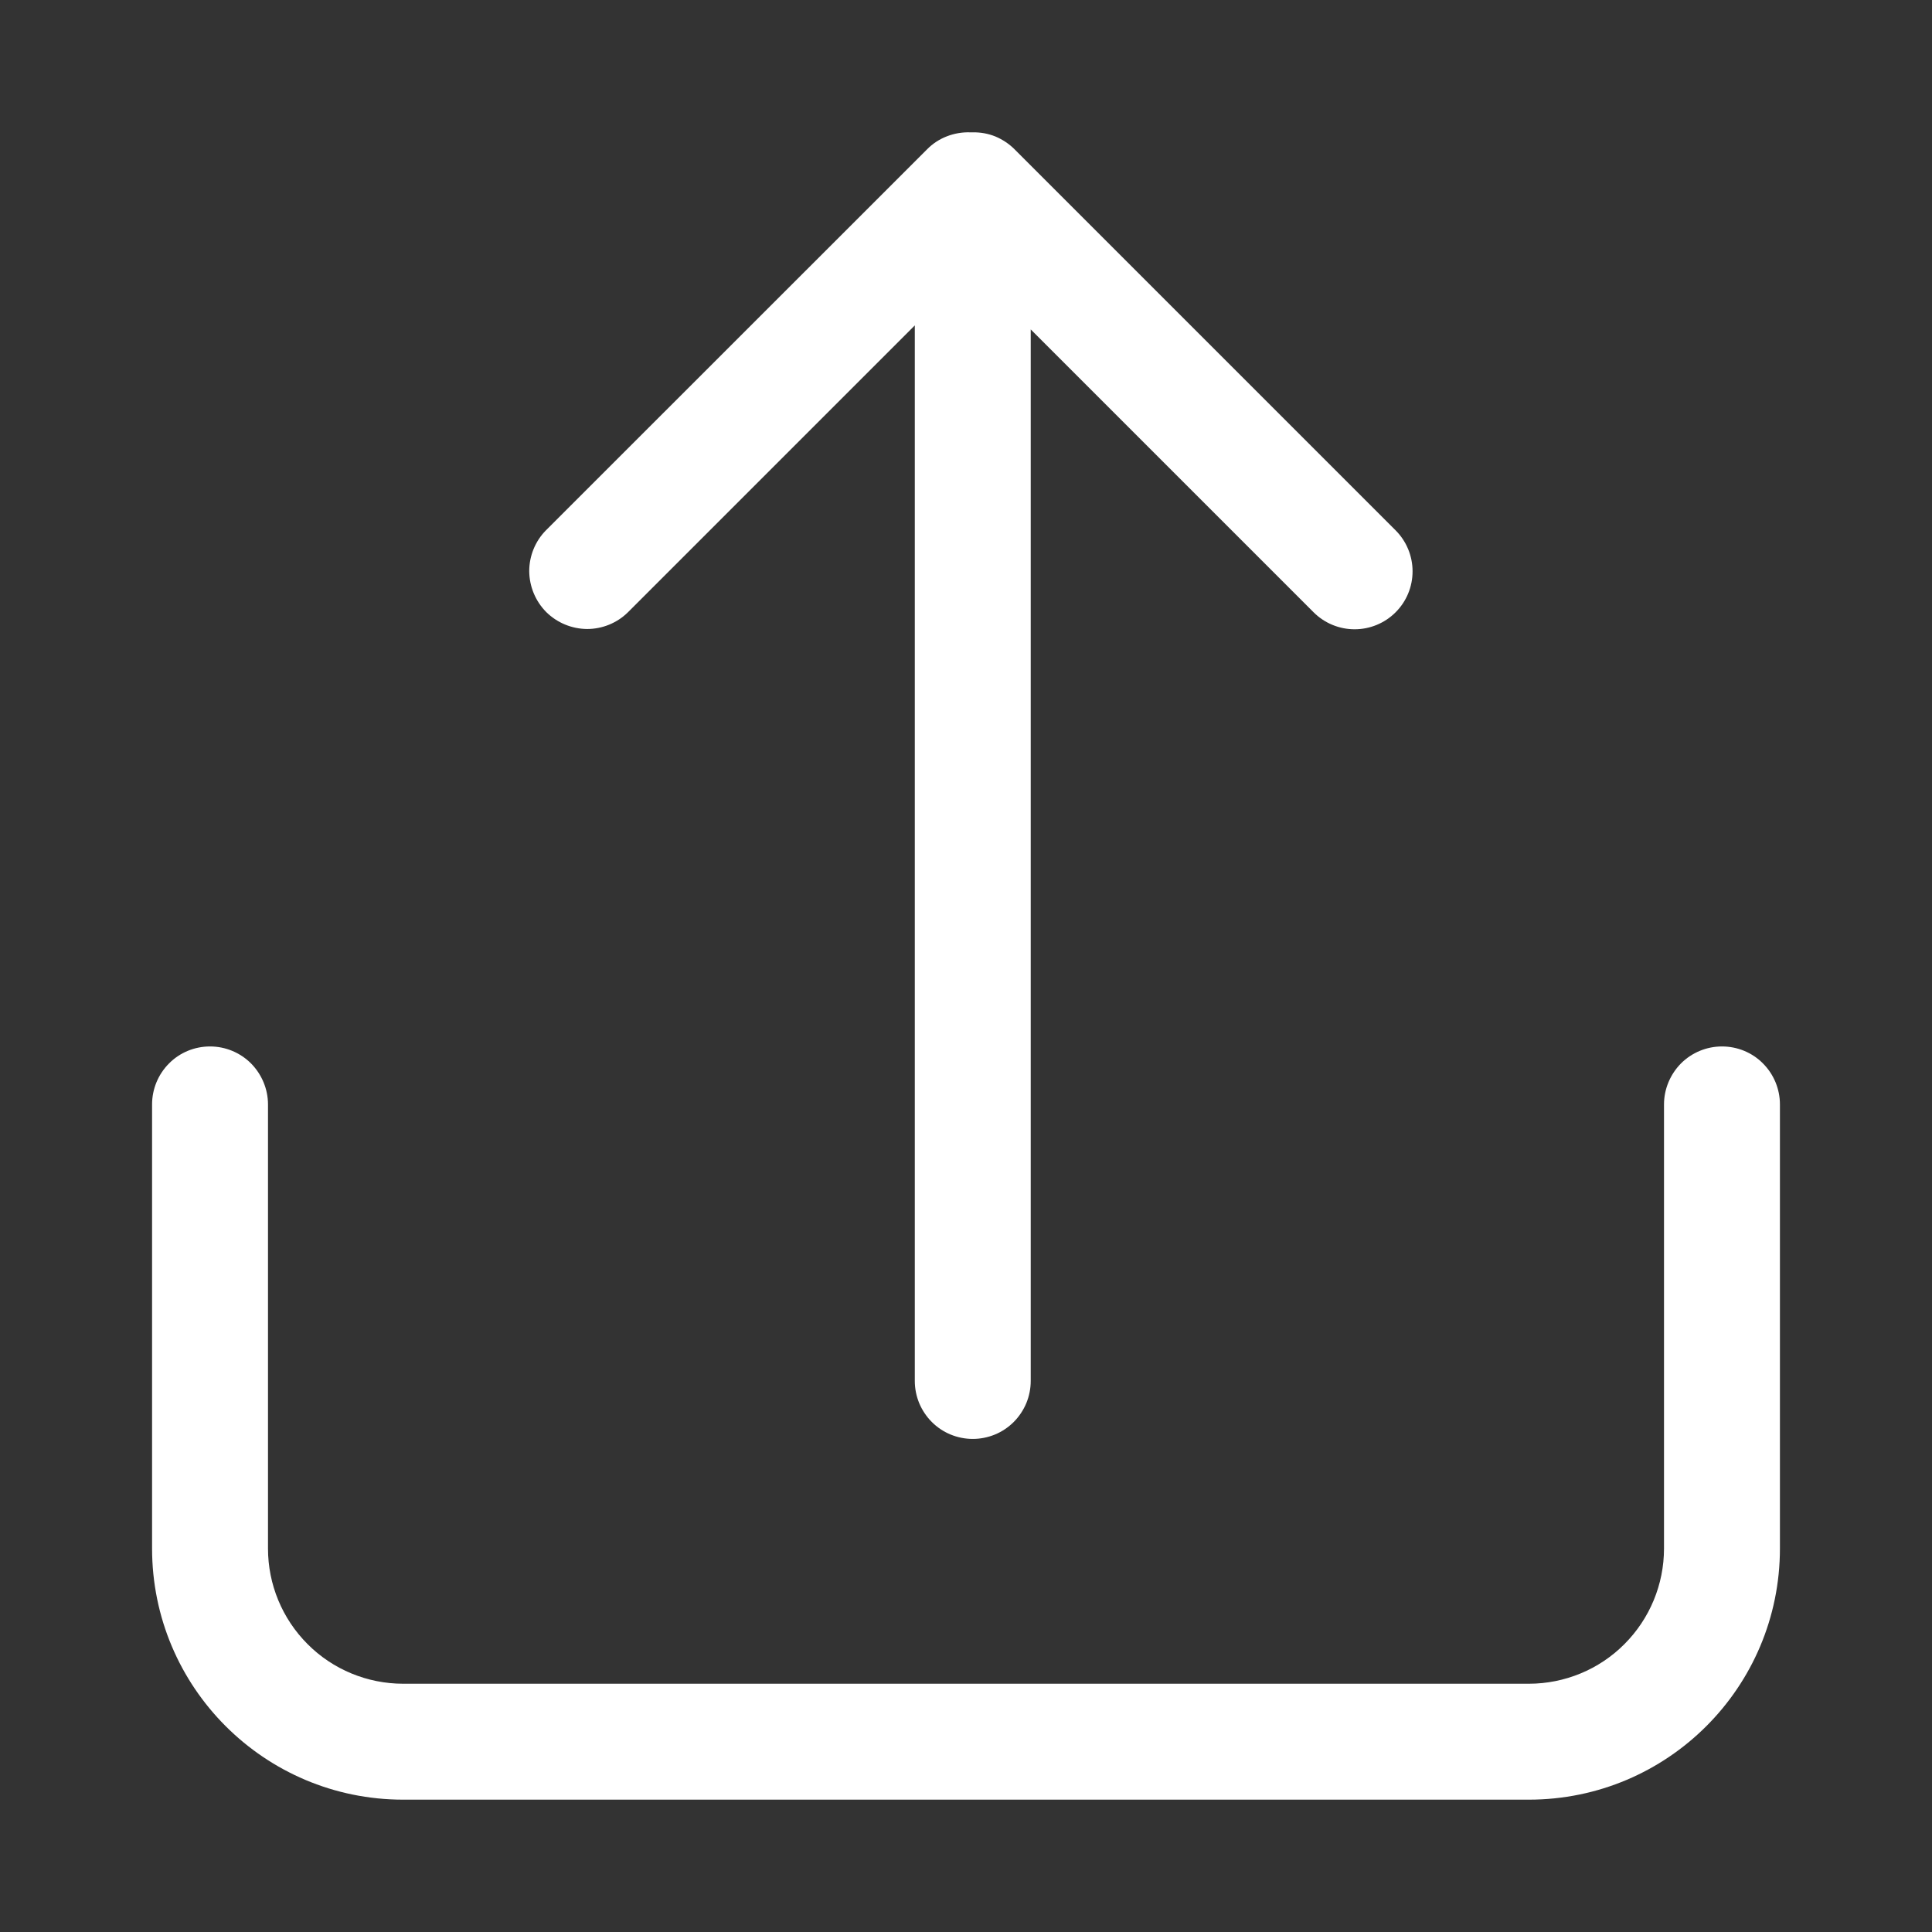 <?xml version="1.0" encoding="UTF-8"?> <svg xmlns="http://www.w3.org/2000/svg" width="14" height="14" viewBox="0 0 14 14" fill="none"><rect x="0" y="0" width="14" height="14" fill="#333333" stroke="none"/><path d="M6.629 10.007C6.629 10.062 6.64 10.117 6.661 10.168C6.682 10.218 6.713 10.265 6.752 10.304C6.791 10.343 6.837 10.374 6.888 10.395C6.939 10.416 6.994 10.427 7.049 10.427C7.104 10.427 7.159 10.416 7.21 10.395C7.261 10.374 7.307 10.343 7.346 10.304C7.385 10.265 7.416 10.218 7.437 10.168C7.458 10.117 7.469 10.062 7.469 10.007V2.387L9.519 4.437C9.598 4.516 9.705 4.56 9.816 4.56C9.927 4.56 10.034 4.516 10.113 4.437C10.192 4.358 10.236 4.252 10.236 4.14C10.236 4.029 10.192 3.922 10.113 3.843L7.352 1.082C7.312 1.042 7.265 1.011 7.213 0.989C7.161 0.968 7.105 0.958 7.049 0.959C7.043 0.959 7.037 0.959 7.031 0.959C6.973 0.957 6.915 0.967 6.861 0.988C6.807 1.009 6.758 1.041 6.718 1.082L3.956 3.843C3.878 3.922 3.835 4.029 3.835 4.139C3.836 4.25 3.88 4.356 3.958 4.435C4.037 4.513 4.143 4.557 4.254 4.558C4.364 4.558 4.471 4.515 4.55 4.437L6.629 2.358V10.007Z" fill="white"></path><path d="M1.942 8.003C1.942 7.892 1.897 7.785 1.819 7.706C1.74 7.627 1.633 7.583 1.522 7.583C1.41 7.583 1.303 7.627 1.225 7.706C1.146 7.785 1.102 7.892 1.102 8.003V11.221C1.102 12.226 1.916 13.041 2.922 13.041H11.078C12.084 13.041 12.898 12.226 12.898 11.221V8.003C12.898 7.892 12.854 7.785 12.775 7.706C12.697 7.627 12.59 7.583 12.478 7.583C12.367 7.583 12.26 7.627 12.181 7.706C12.103 7.785 12.058 7.892 12.058 8.003V11.221C12.058 11.481 11.955 11.73 11.771 11.914C11.588 12.098 11.338 12.201 11.078 12.201H2.922C2.662 12.201 2.412 12.098 2.229 11.914C2.045 11.73 1.942 11.481 1.942 11.221V8.003Z" fill="white"></path></svg> 